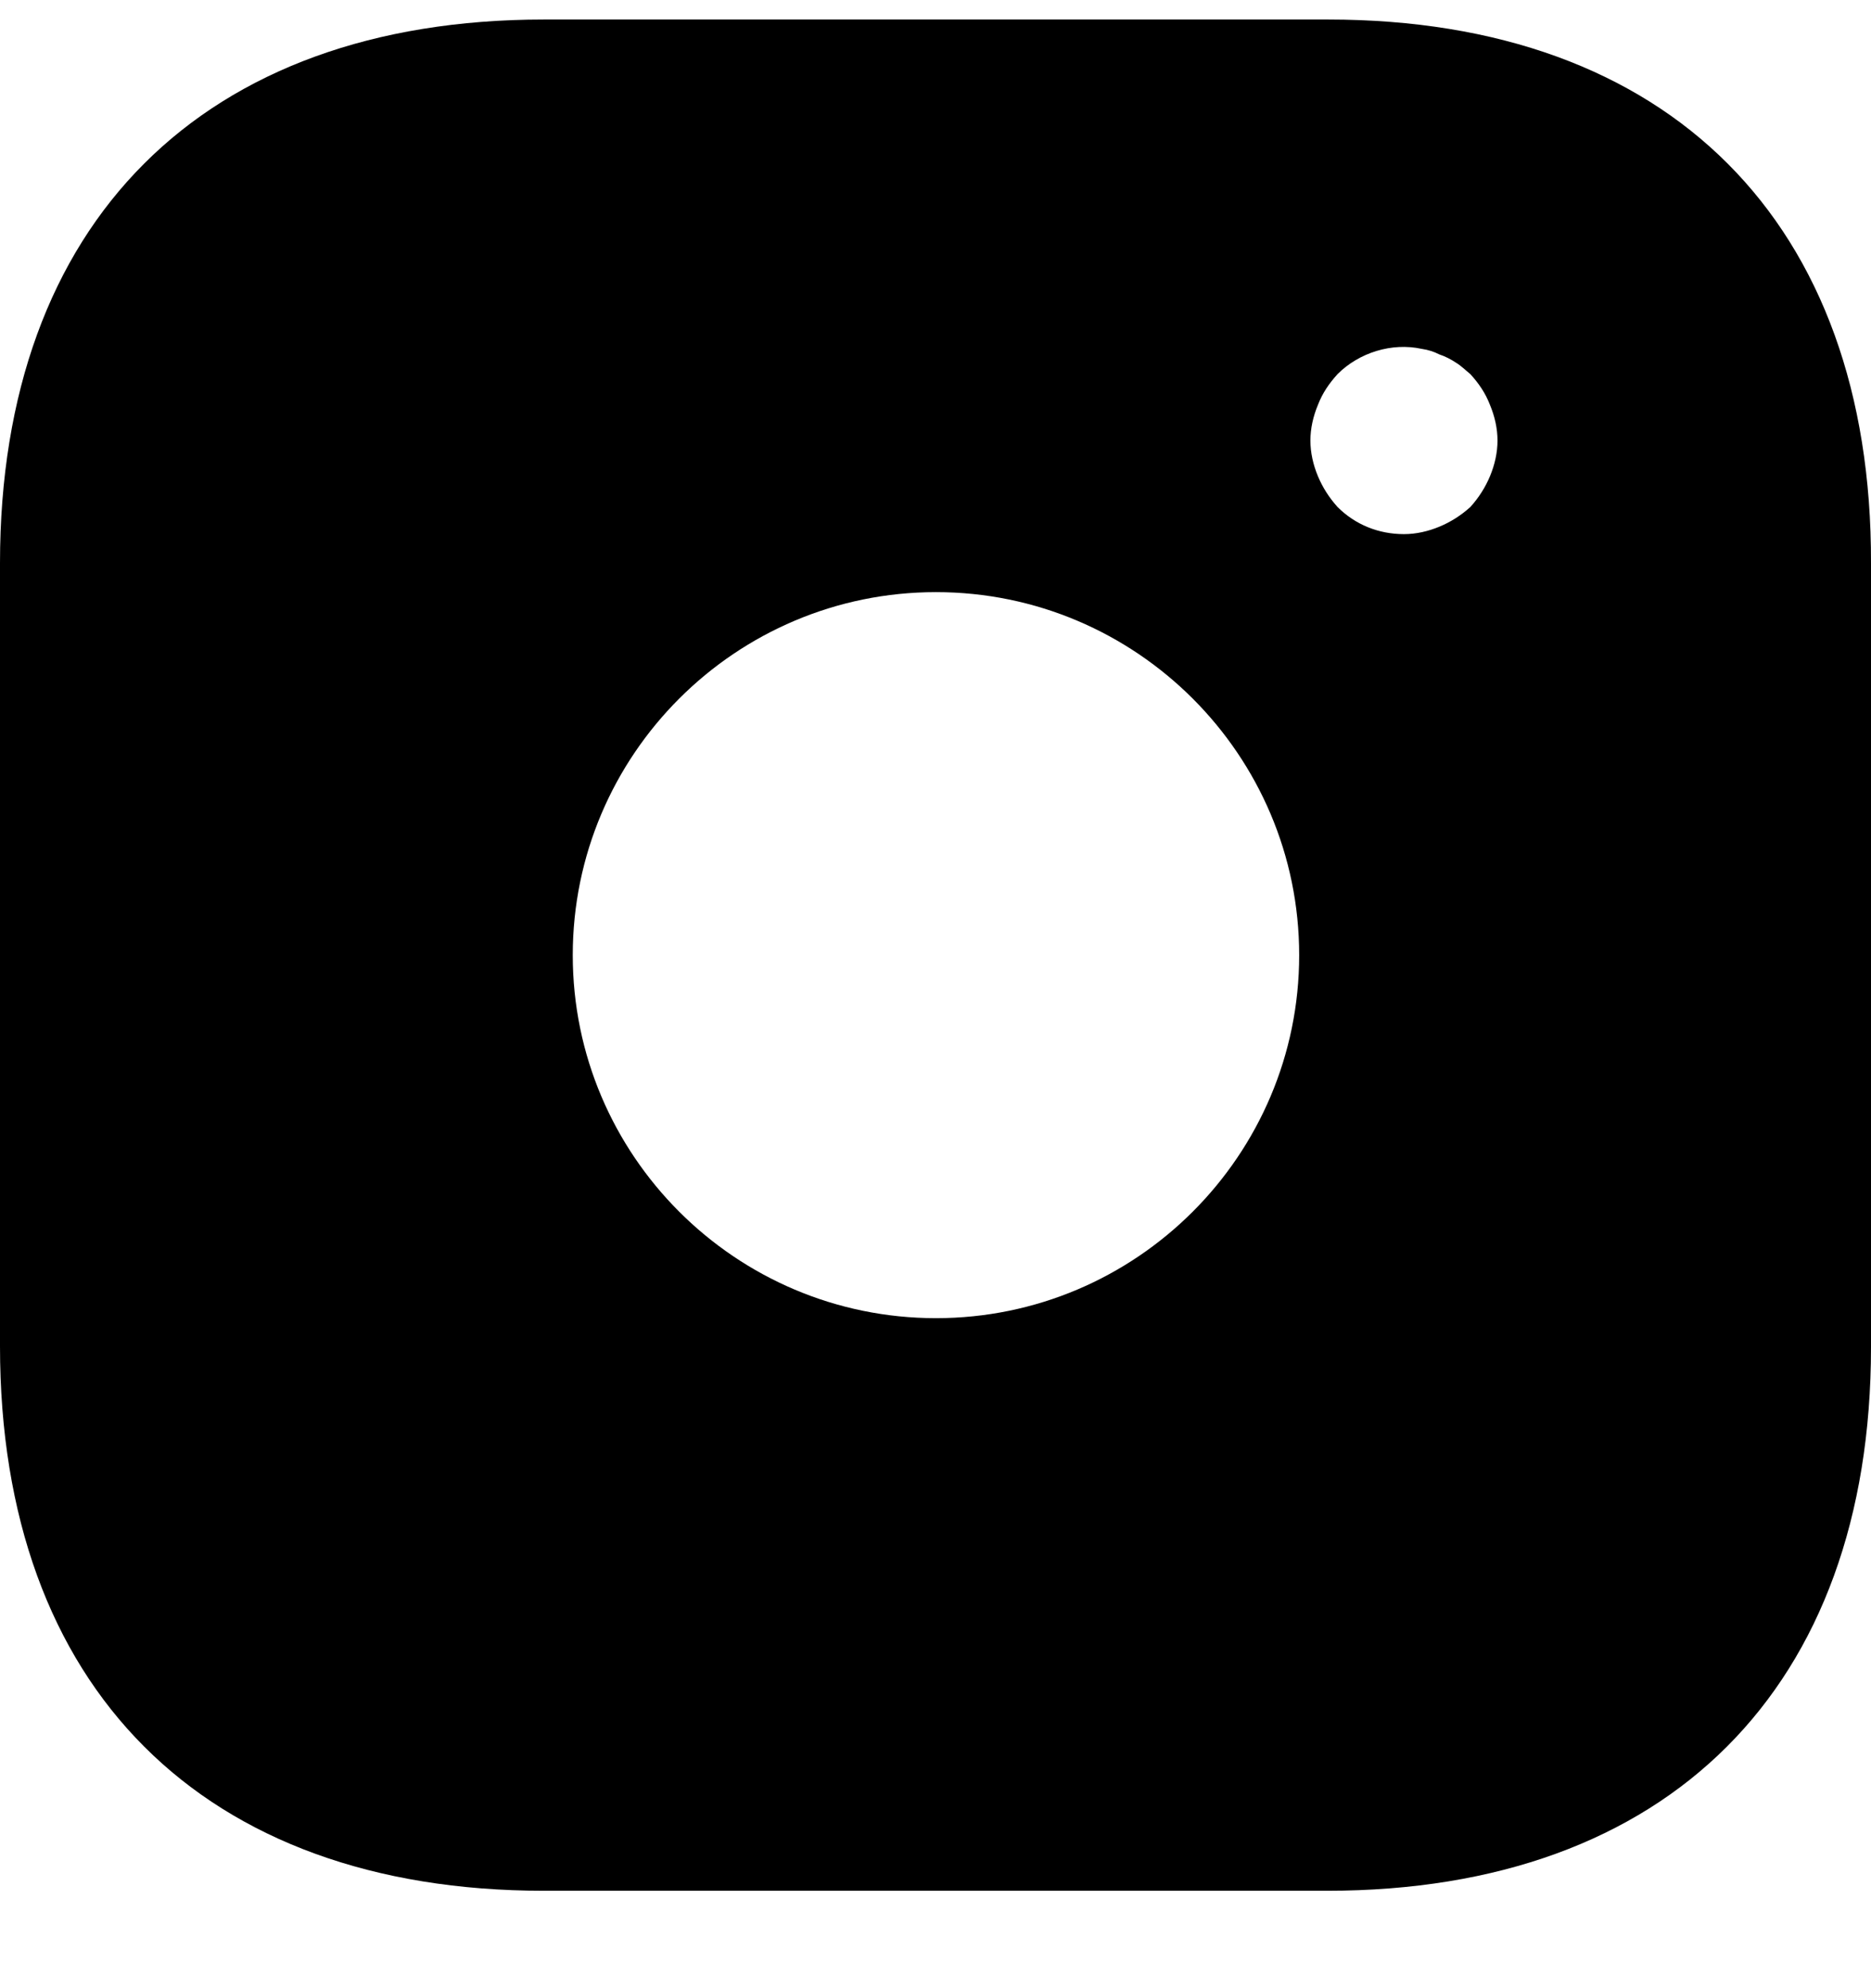 <svg width="16" height="17" viewBox="0 0 16 17" fill="none" xmlns="http://www.w3.org/2000/svg">
<path d="M11.358 0.167H4.65C1.737 0.167 0 1.903 0 4.815V11.511C0 14.431 1.737 16.167 4.65 16.167H11.35C14.263 16.167 16 14.431 16 11.519V4.815C16.008 1.903 14.271 0.167 11.358 0.167ZM8.004 11.271C6.291 11.271 4.898 9.879 4.898 8.167C4.898 6.455 6.291 5.063 8.004 5.063C9.717 5.063 11.11 6.455 11.11 8.167C11.11 9.879 9.717 11.271 8.004 11.271ZM12.742 4.071C12.702 4.167 12.646 4.255 12.574 4.335C12.494 4.407 12.406 4.463 12.31 4.503C12.214 4.543 12.11 4.567 12.006 4.567C11.79 4.567 11.59 4.487 11.438 4.335C11.366 4.255 11.31 4.167 11.27 4.071C11.23 3.975 11.206 3.871 11.206 3.767C11.206 3.663 11.23 3.559 11.27 3.463C11.31 3.359 11.366 3.279 11.438 3.199C11.622 3.015 11.902 2.927 12.158 2.983C12.214 2.991 12.262 3.007 12.31 3.031C12.358 3.047 12.406 3.071 12.454 3.103C12.494 3.127 12.534 3.167 12.574 3.199C12.646 3.279 12.702 3.359 12.742 3.463C12.782 3.559 12.806 3.663 12.806 3.767C12.806 3.871 12.782 3.975 12.742 4.071Z" fill="black"/>
</svg>
